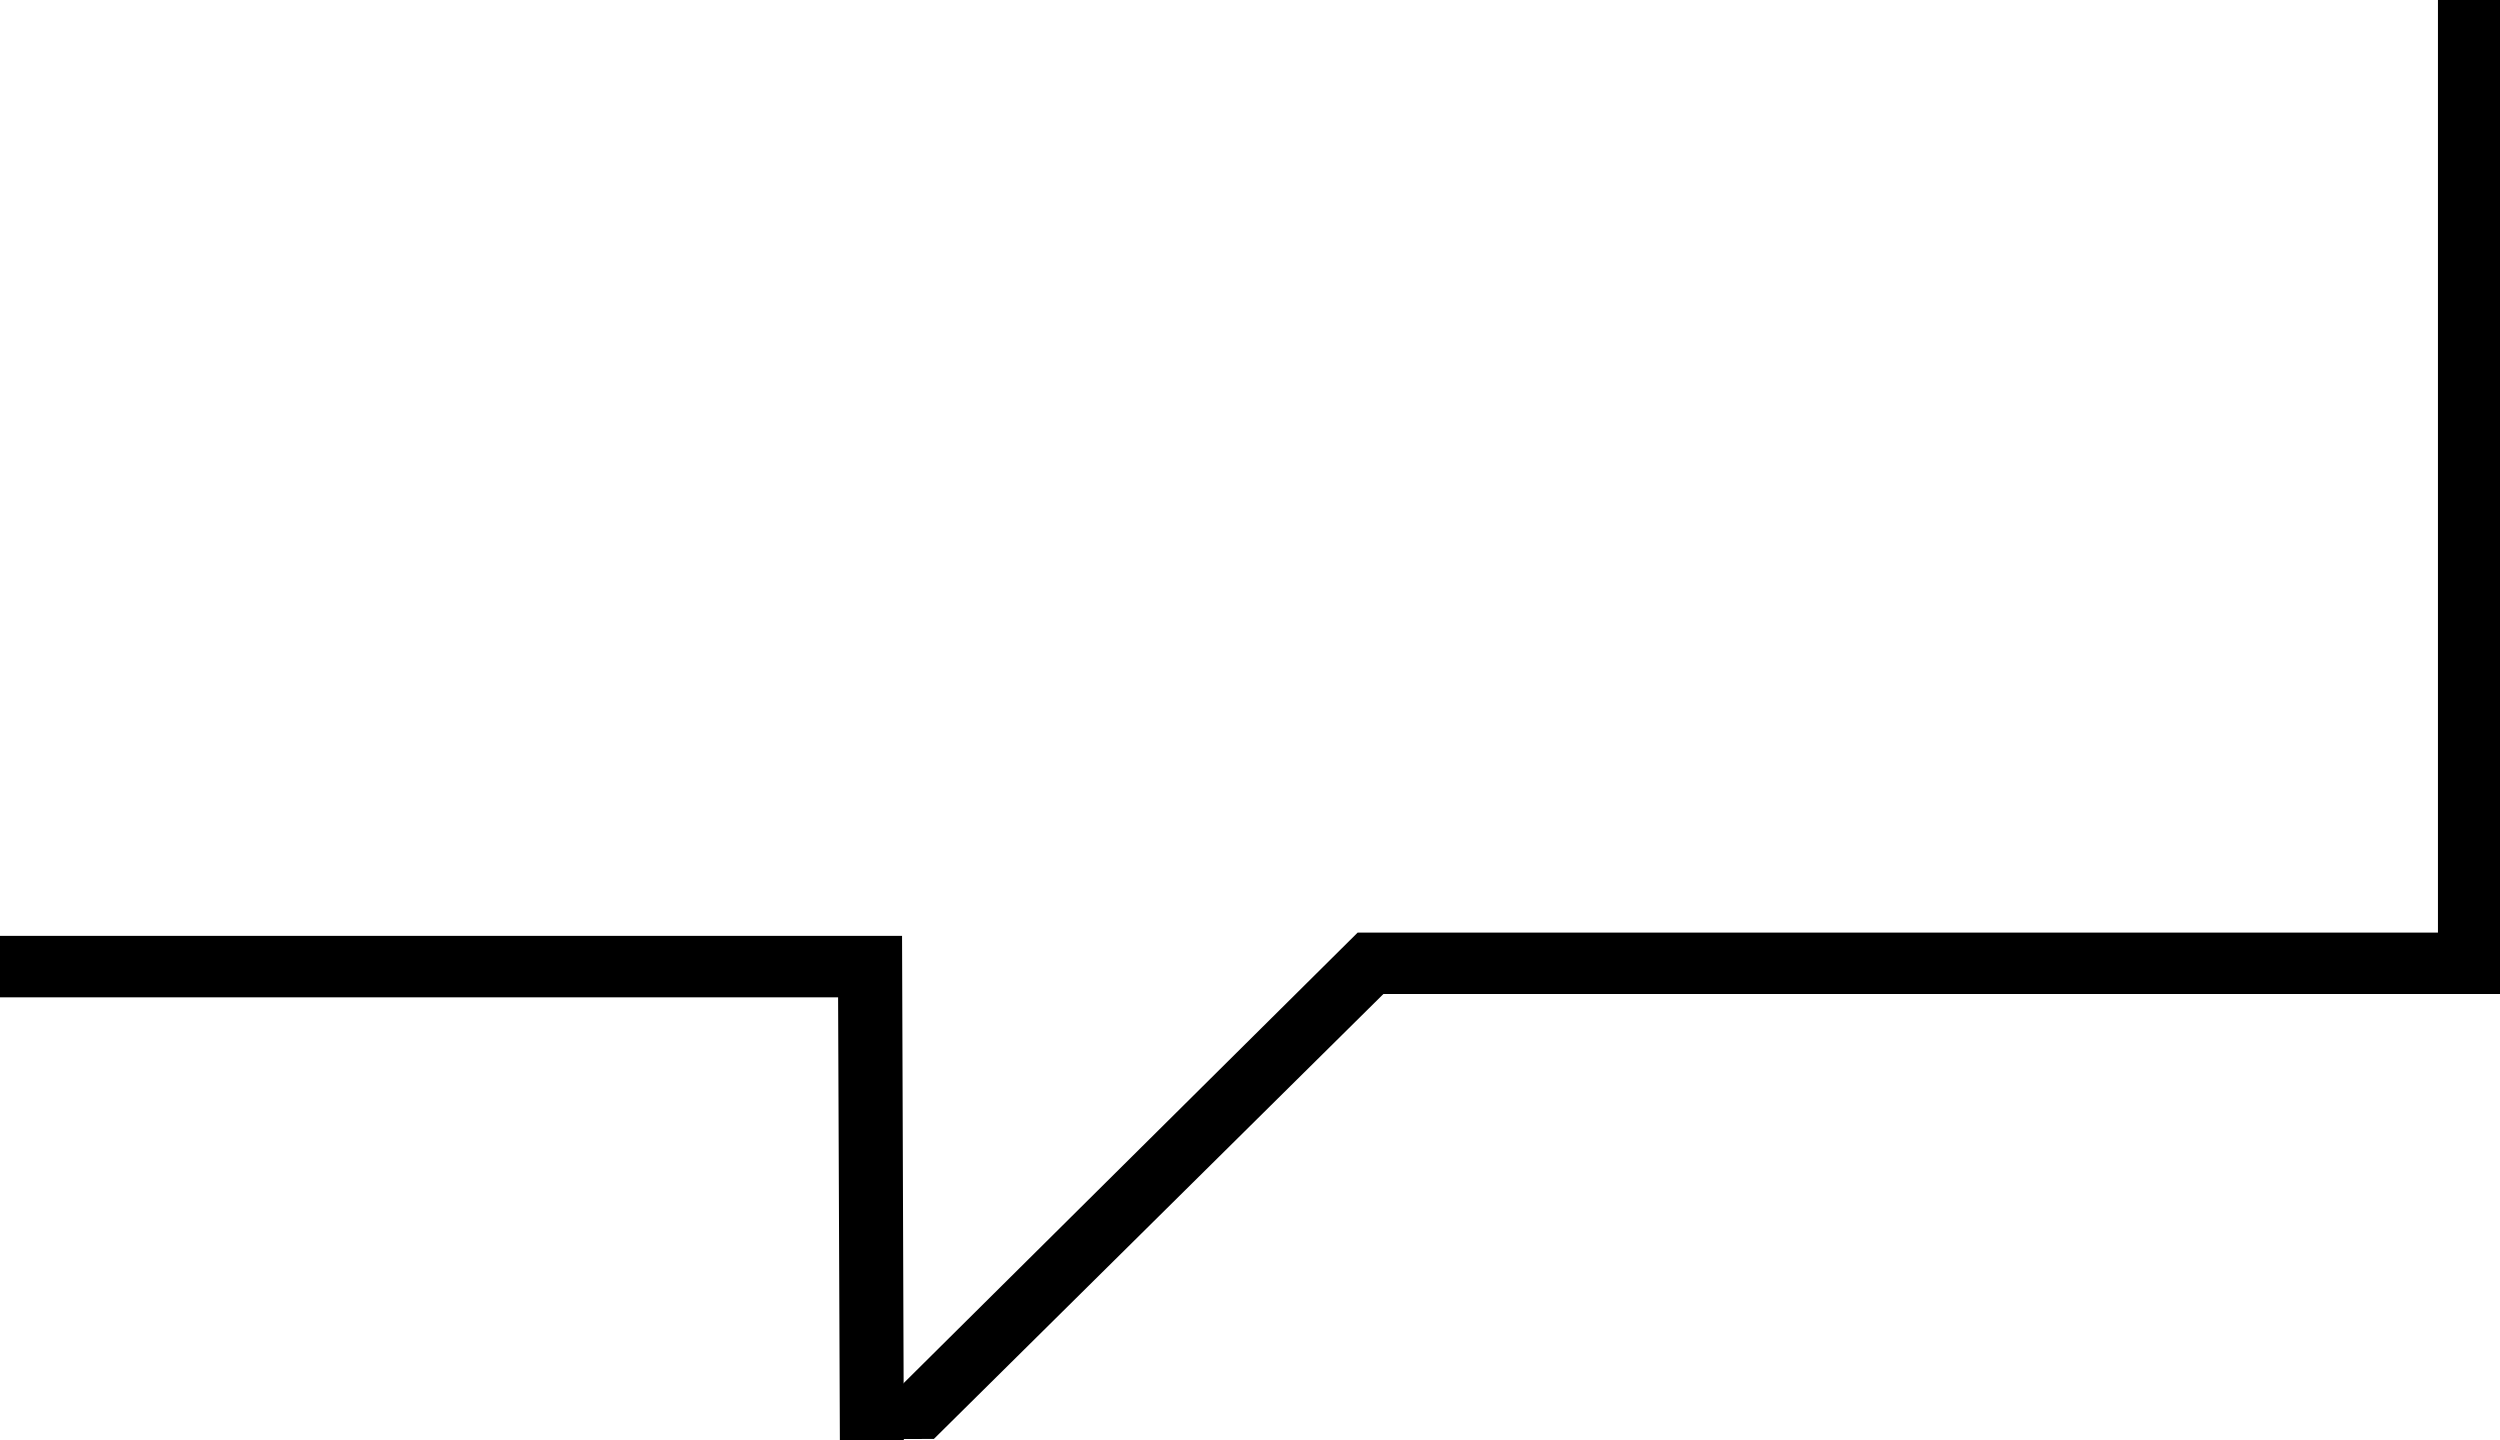 <svg width="127.154" xmlns="http://www.w3.org/2000/svg" height="73.246" fill="none"><g data-testid="Layer_1-2" style="fill: rgb(0, 0, 0);"><g class="fills" data-testid="svg-polygon"><path d="M45.97 73.246h-3.253l-.09-22.521H0v-3.124h45.88l.09 25.645Zm-3.253 0" class="cls-1" style="fill: rgb(0, 0, 0); fill-opacity: 1;"/></g><g class="fills" data-testid="svg-polygon"><path d="m47.499 73.186-4.413.015 25.966-25.767h54.946V0h3.156v50.558H70.361L47.499 73.186Zm0 0" class="cls-1" style="fill: rgb(0, 0, 0); fill-opacity: 1;"/></g></g></svg>